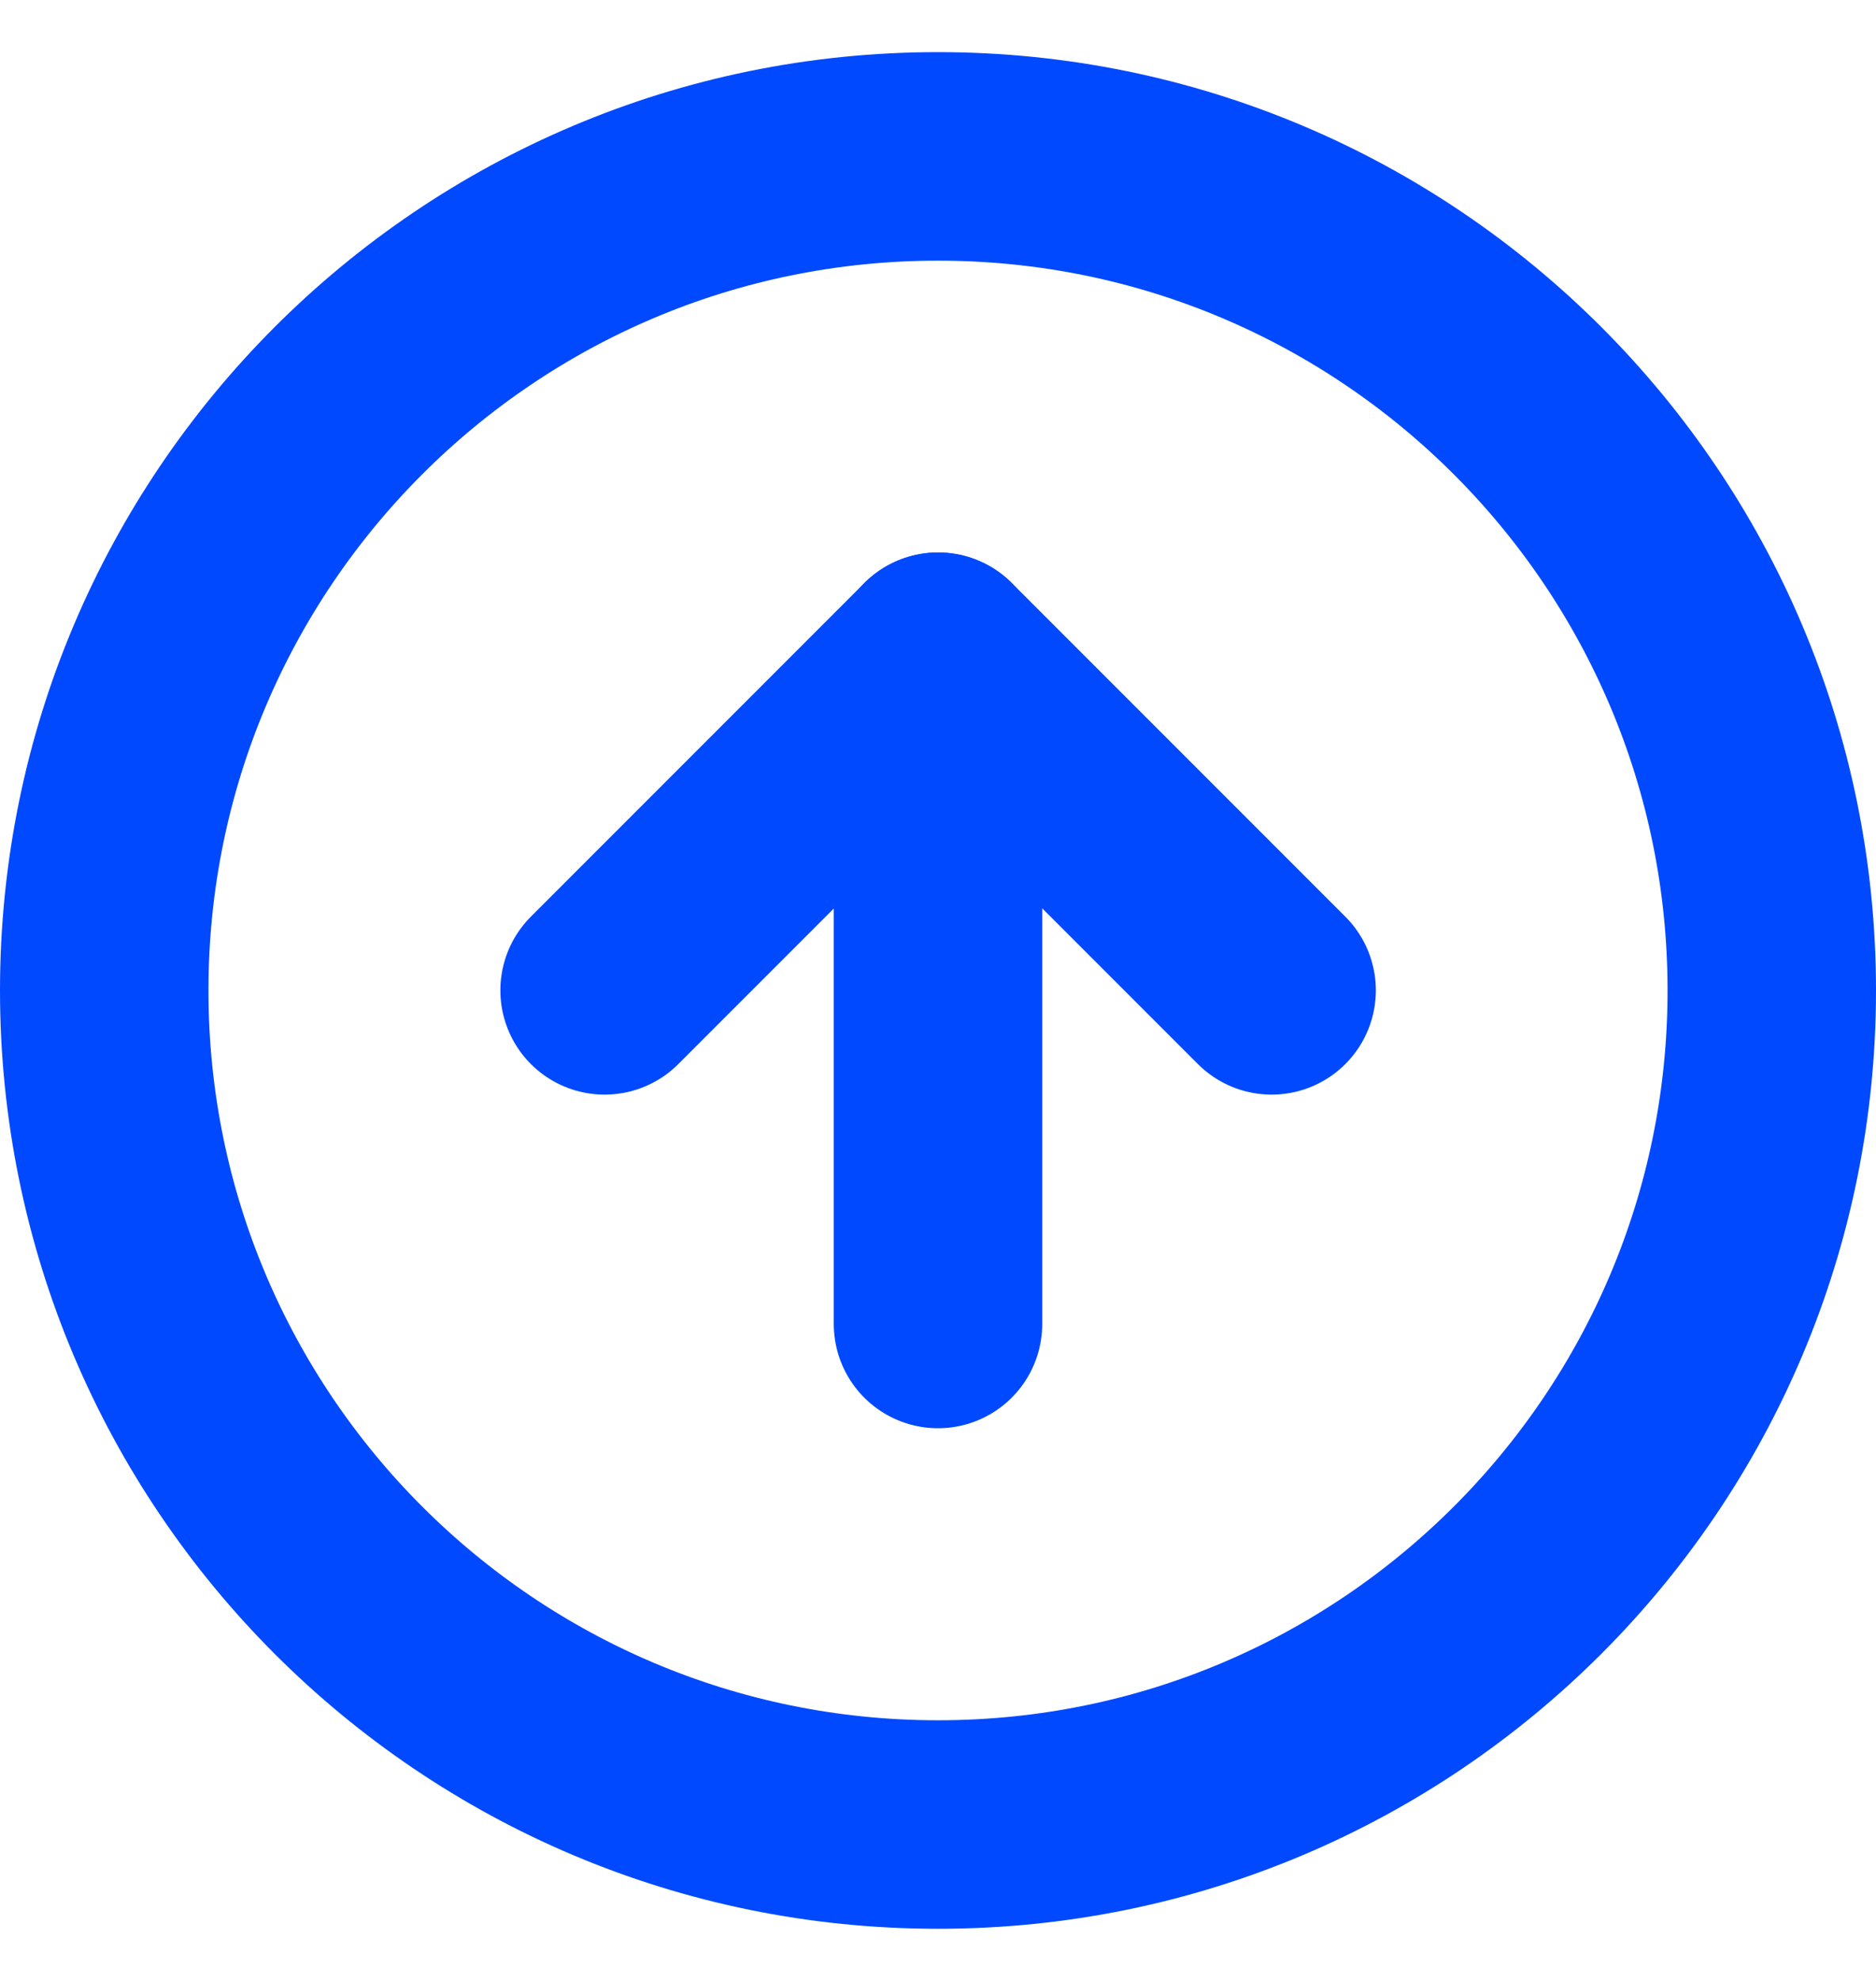 <svg width="18" height="19" viewBox="0 0 18 19" fill="none" xmlns="http://www.w3.org/2000/svg">
    <path class="upgrade-svg-path" d="M9 17.5C13.418 17.5 17 13.918 17 9.5C17 5.082 13.418 1.5 9 1.5C4.582 1.5 1 5.082 1 9.5C1 13.918 4.582 17.5 9 17.5Z" stroke="#0149FF" stroke-width="2" stroke-linecap="round" stroke-linejoin="round"/>
    <path class="upgrade-svg-path" d="M12.201 9.499L9.001 6.299L5.801 9.499" stroke="#0149FF" stroke-width="2" stroke-linecap="round" stroke-linejoin="round"/>
    <path class="upgrade-svg-path" d="M9 12.699V6.299" stroke="#0149FF" stroke-width="2" stroke-linecap="round" stroke-linejoin="round"/>
</svg>

